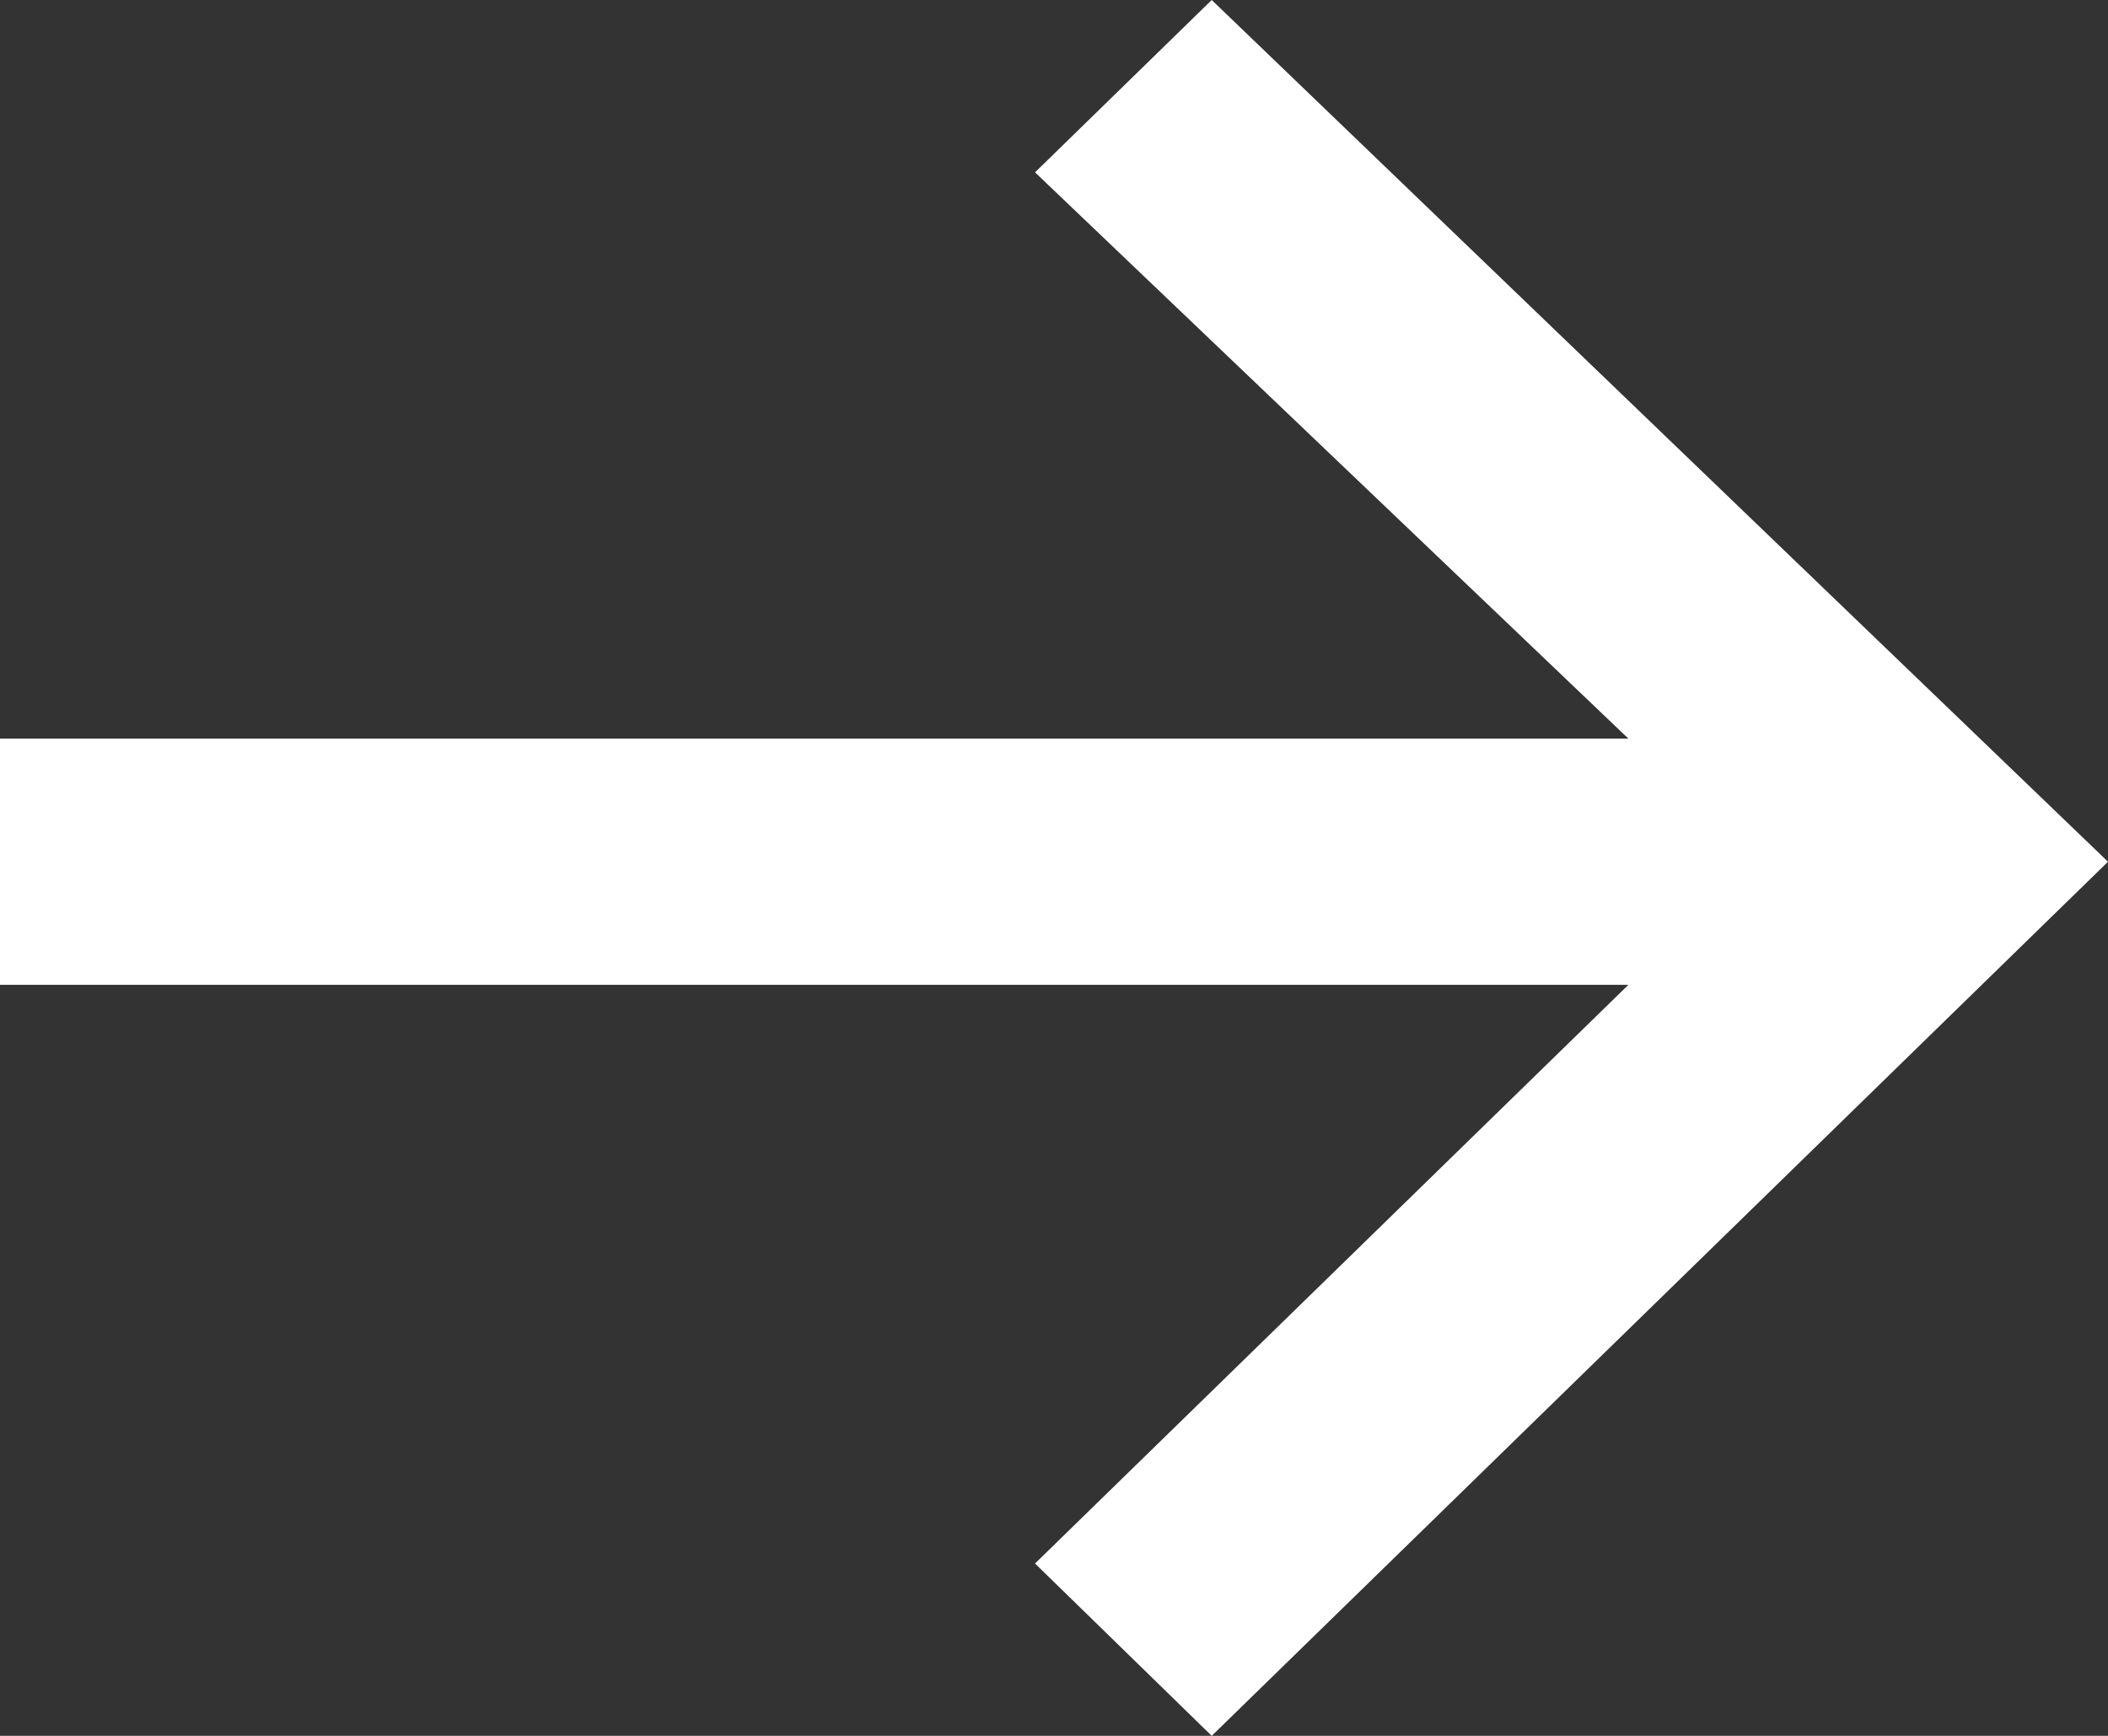 <svg width="17" height="14" viewBox="0 0 17 14" fill="none" xmlns="http://www.w3.org/2000/svg">
<rect x="0" y="0" width="17" height="14" fill="#333333" stroke="none"/>
<path fill-rule="evenodd" clip-rule="evenodd" d="M0 7.943L13.132 7.943L8.347 12.61L9.772 14L17 6.95L9.772 0L8.347 1.39L13.132 5.957L0 5.957V7.943Z" fill="white"/>
</svg>
